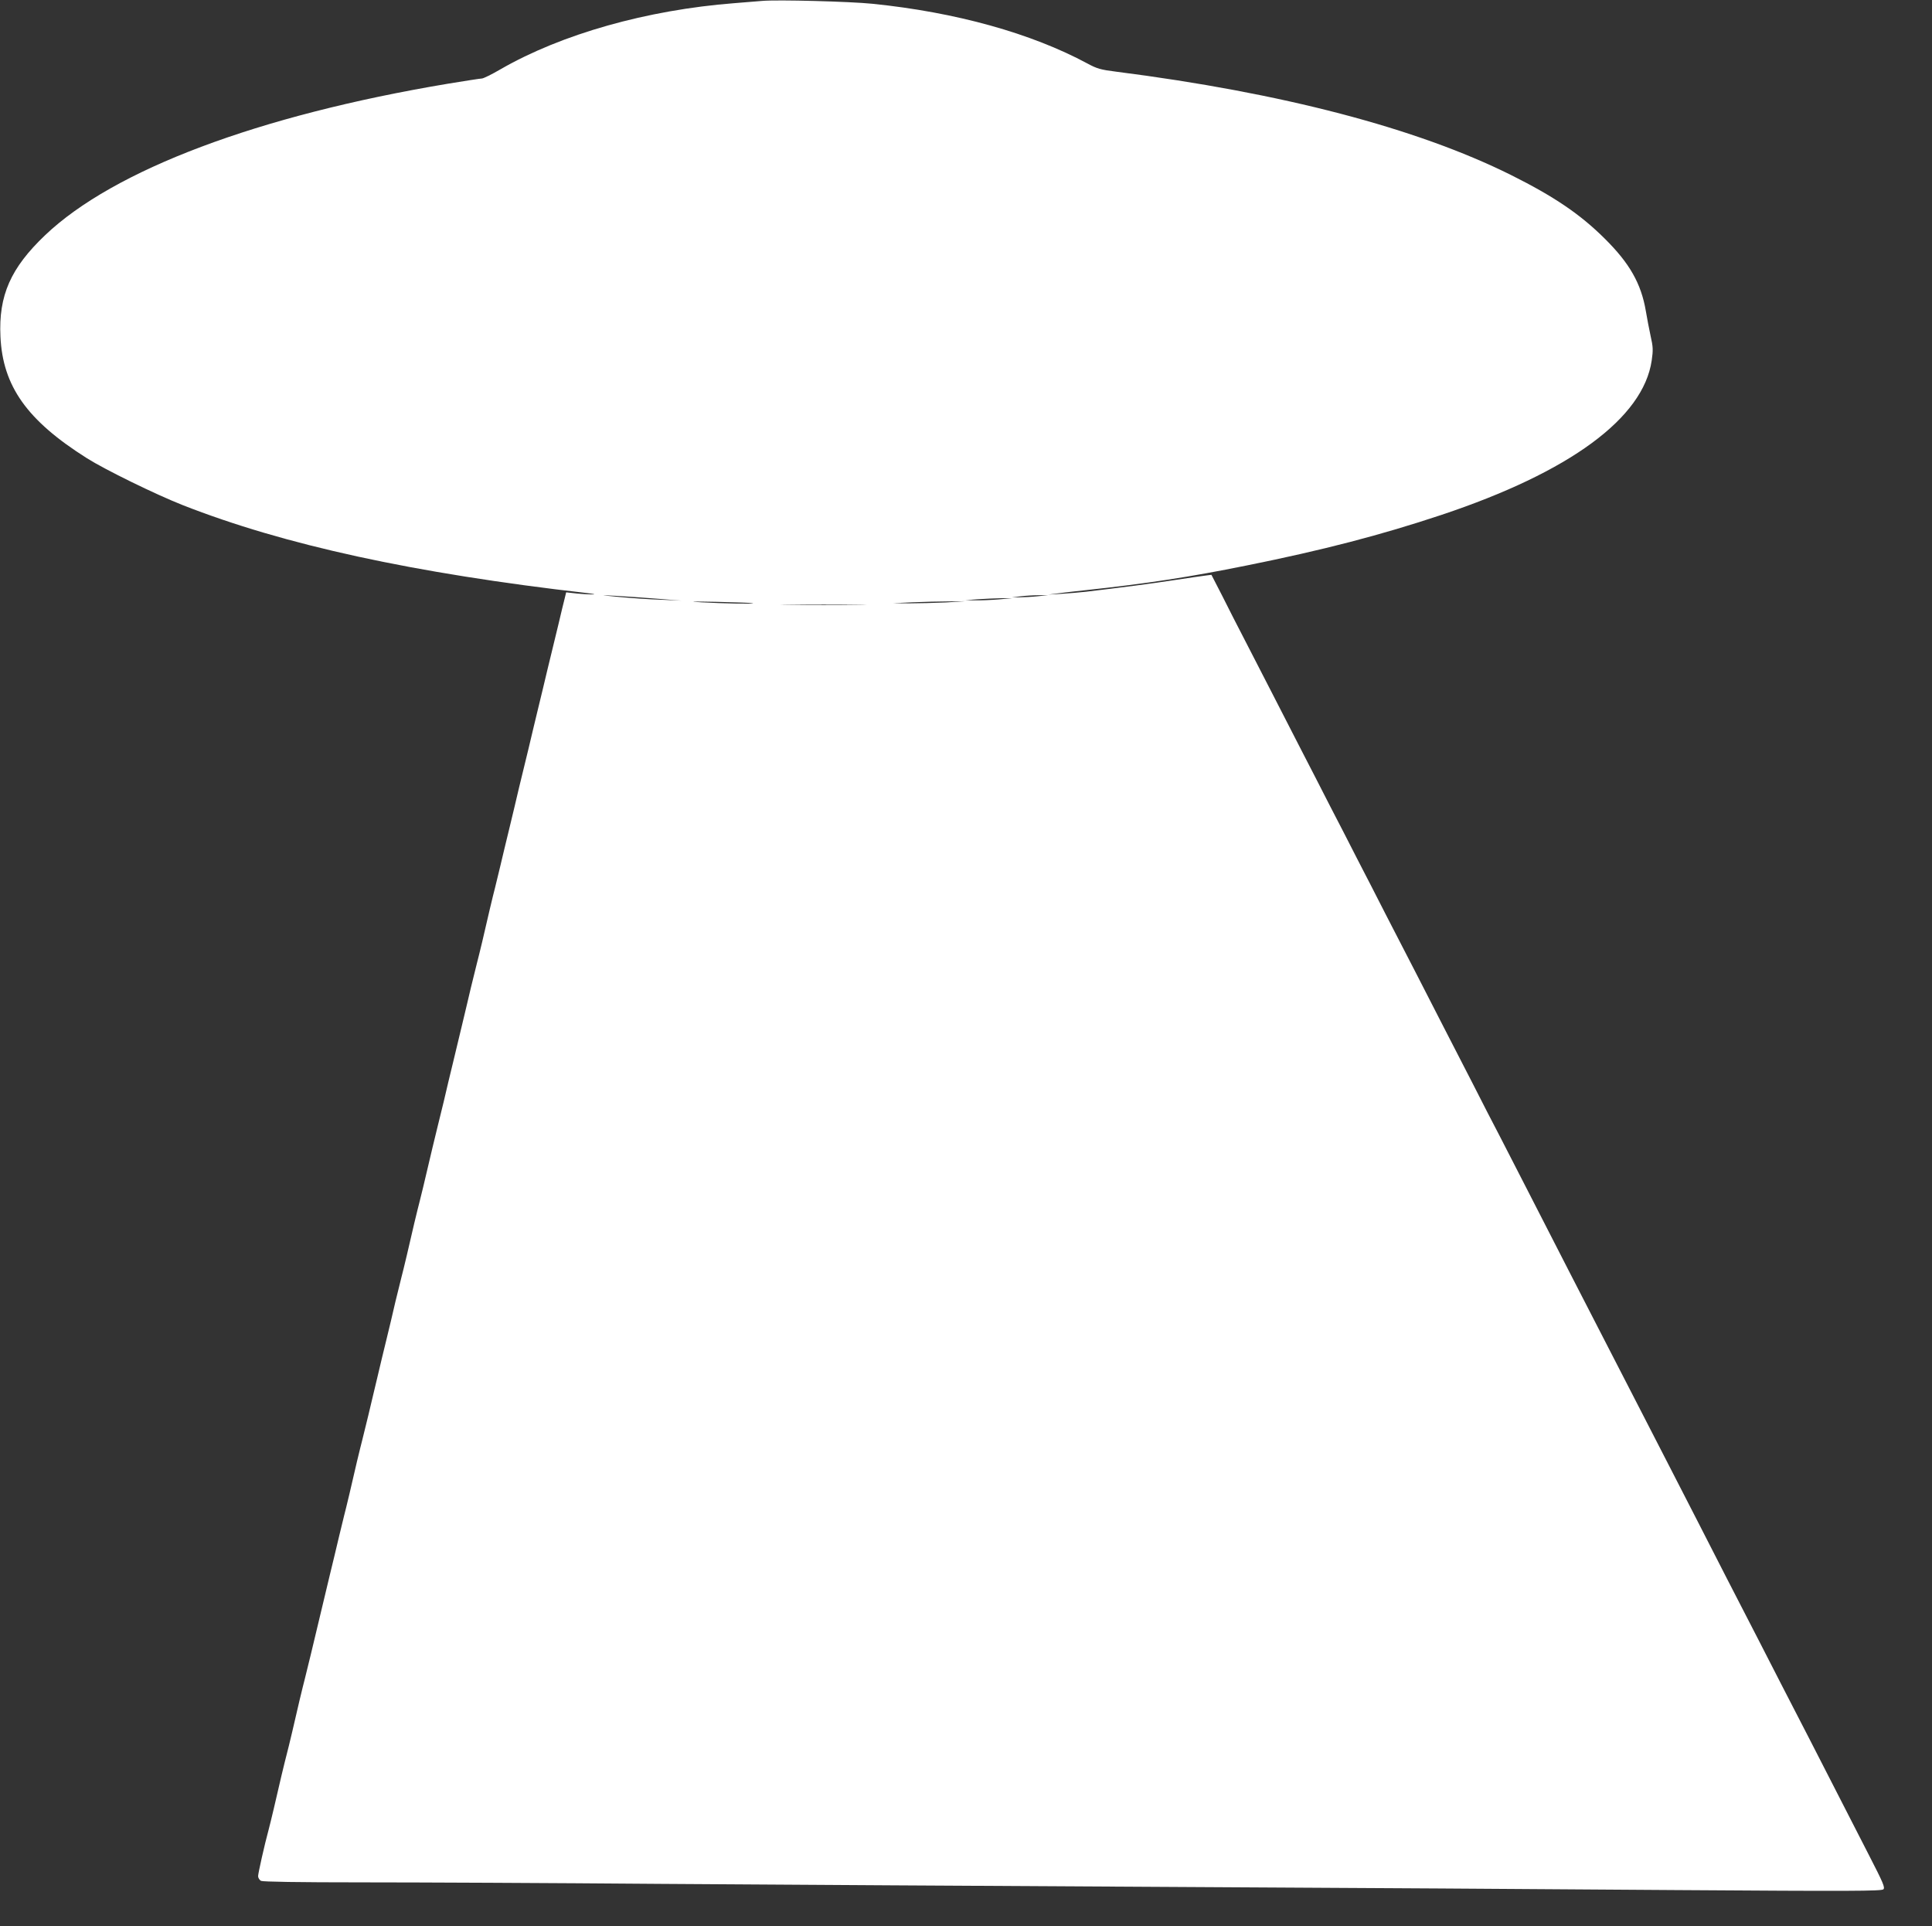 <?xml version="1.0" standalone="no"?>
<!DOCTYPE svg PUBLIC "-//W3C//DTD SVG 20010904//EN"
 "http://www.w3.org/TR/2001/REC-SVG-20010904/DTD/svg10.dtd">
<svg version="1.0" xmlns="http://www.w3.org/2000/svg"
 width="1280pt" height="1276pt" viewBox="0 0 1280 1276"
 preserveAspectRatio="xMidYMid meet">
<rect x="0" y="0" width="1280" height="1276" fill="#333333" stroke="none"/>
<g transform="translate(0,1276) scale(0.1,-0.1)"
fill="#ffffff" stroke="none">
<path d="M5050 12754 c-25 -2 -108 -9 -185 -15 -579 -45 -1145 -205 -1549
-438 -58 -34 -114 -61 -123 -61 -10 0 -112 -16 -228 -35 -1254 -210 -2211
-570 -2666 -1003 -228 -217 -309 -399 -296 -672 15 -328 176 -555 572 -805
120 -76 455 -240 635 -311 672 -264 1529 -451 2680 -583 41 -5 59 -9 40 -9
-19 0 -67 2 -107 6 l-72 8 -10 -41 c-6 -22 -24 -98 -41 -170 -17 -71 -35 -146
-40 -165 -5 -19 -20 -82 -34 -140 -14 -58 -40 -170 -60 -250 -19 -80 -49 -202
-65 -272 -17 -71 -45 -185 -62 -255 -16 -71 -46 -193 -65 -273 -20 -80 -46
-192 -60 -250 -14 -58 -29 -121 -34 -140 -5 -19 -21 -83 -35 -143 -14 -59 -36
-155 -50 -215 -14 -59 -30 -123 -35 -142 -5 -19 -23 -92 -40 -162 -16 -71 -44
-184 -60 -253 -17 -69 -43 -181 -60 -250 -17 -69 -44 -182 -60 -252 -17 -71
-35 -144 -40 -163 -5 -19 -20 -82 -34 -140 -62 -263 -77 -327 -86 -360 -5 -19
-21 -83 -35 -142 -14 -60 -36 -156 -50 -215 -14 -60 -30 -124 -35 -143 -5 -19
-23 -92 -40 -162 -16 -71 -43 -184 -60 -253 -17 -69 -44 -181 -60 -250 -16
-69 -44 -182 -60 -252 -17 -71 -35 -144 -40 -163 -5 -19 -21 -83 -35 -142 -14
-60 -36 -156 -50 -215 -14 -60 -30 -124 -35 -143 -5 -19 -20 -82 -34 -140 -14
-58 -40 -170 -60 -250 -46 -193 -89 -372 -126 -527 -17 -71 -35 -144 -40 -163
-5 -19 -21 -83 -35 -142 -14 -60 -36 -156 -50 -215 -14 -60 -30 -124 -35 -143
-5 -19 -21 -83 -35 -142 -14 -60 -36 -156 -50 -215 -14 -60 -30 -124 -35 -143
-27 -99 -70 -290 -70 -309 0 -11 9 -25 19 -31 13 -6 242 -10 673 -10 359 0
1249 -4 1978 -10 729 -5 2232 -14 3340 -20 1108 -6 2629 -15 3379 -21 1167 -8
1367 -7 1379 5 12 12 -2 44 -96 227 -243 474 -308 601 -394 769 -50 96 -132
256 -183 355 -97 190 -216 421 -364 708 -48 94 -138 269 -198 387 -61 118
-146 285 -190 370 -44 85 -125 243 -180 350 -55 107 -141 275 -192 373 -275
534 -277 538 -570 1110 -54 105 -132 257 -173 337 -42 80 -123 237 -180 350
-58 113 -147 285 -197 383 -50 97 -132 257 -182 355 -50 97 -139 269 -197 382
-57 113 -143 279 -190 370 -46 91 -127 248 -180 350 -52 102 -137 268 -190
370 -52 102 -140 273 -195 380 -55 107 -136 265 -180 350 -44 85 -112 217
-150 294 l-71 138 -40 -5 c-23 -3 -115 -16 -206 -30 -148 -23 -359 -50 -585
-77 -44 -5 -118 -11 -165 -14 l-85 -5 70 9 c39 5 117 14 175 20 410 44 690 87
1070 164 507 102 887 201 1290 335 851 284 1337 641 1393 1023 10 68 9 91 -7
161 -10 45 -24 120 -32 167 -31 182 -108 317 -273 480 -162 161 -336 279 -621
421 -625 311 -1517 544 -2614 684 -104 13 -128 20 -191 54 -373 201 -873 340
-1425 396 -145 15 -629 28 -730 19z m-700 -3960 l165 -13 -135 6 c-74 2 -198
11 -275 18 -135 13 -136 14 -30 8 61 -3 184 -12 275 -19z m2525 16 c-38 -4
-92 -7 -120 -7 l-50 0 60 7 c33 4 87 7 120 7 l60 0 -70 -7z m-260 -21 c-49 -4
-119 -7 -155 -6 l-65 1 80 6 c44 3 114 6 155 7 l75 0 -90 -8z m-1626 -25 c7
-6 -201 -2 -344 6 -93 6 -63 6 105 3 129 -3 237 -7 239 -9z m1276 5 c-71 -3
-179 -6 -240 -6 l-110 1 130 6 c72 3 180 6 240 6 l110 1 -130 -8z m-577 -16
c-125 -2 -332 -2 -460 0 -128 1 -26 2 227 2 253 0 358 -1 233 -2z"/>
</g>
</svg>
